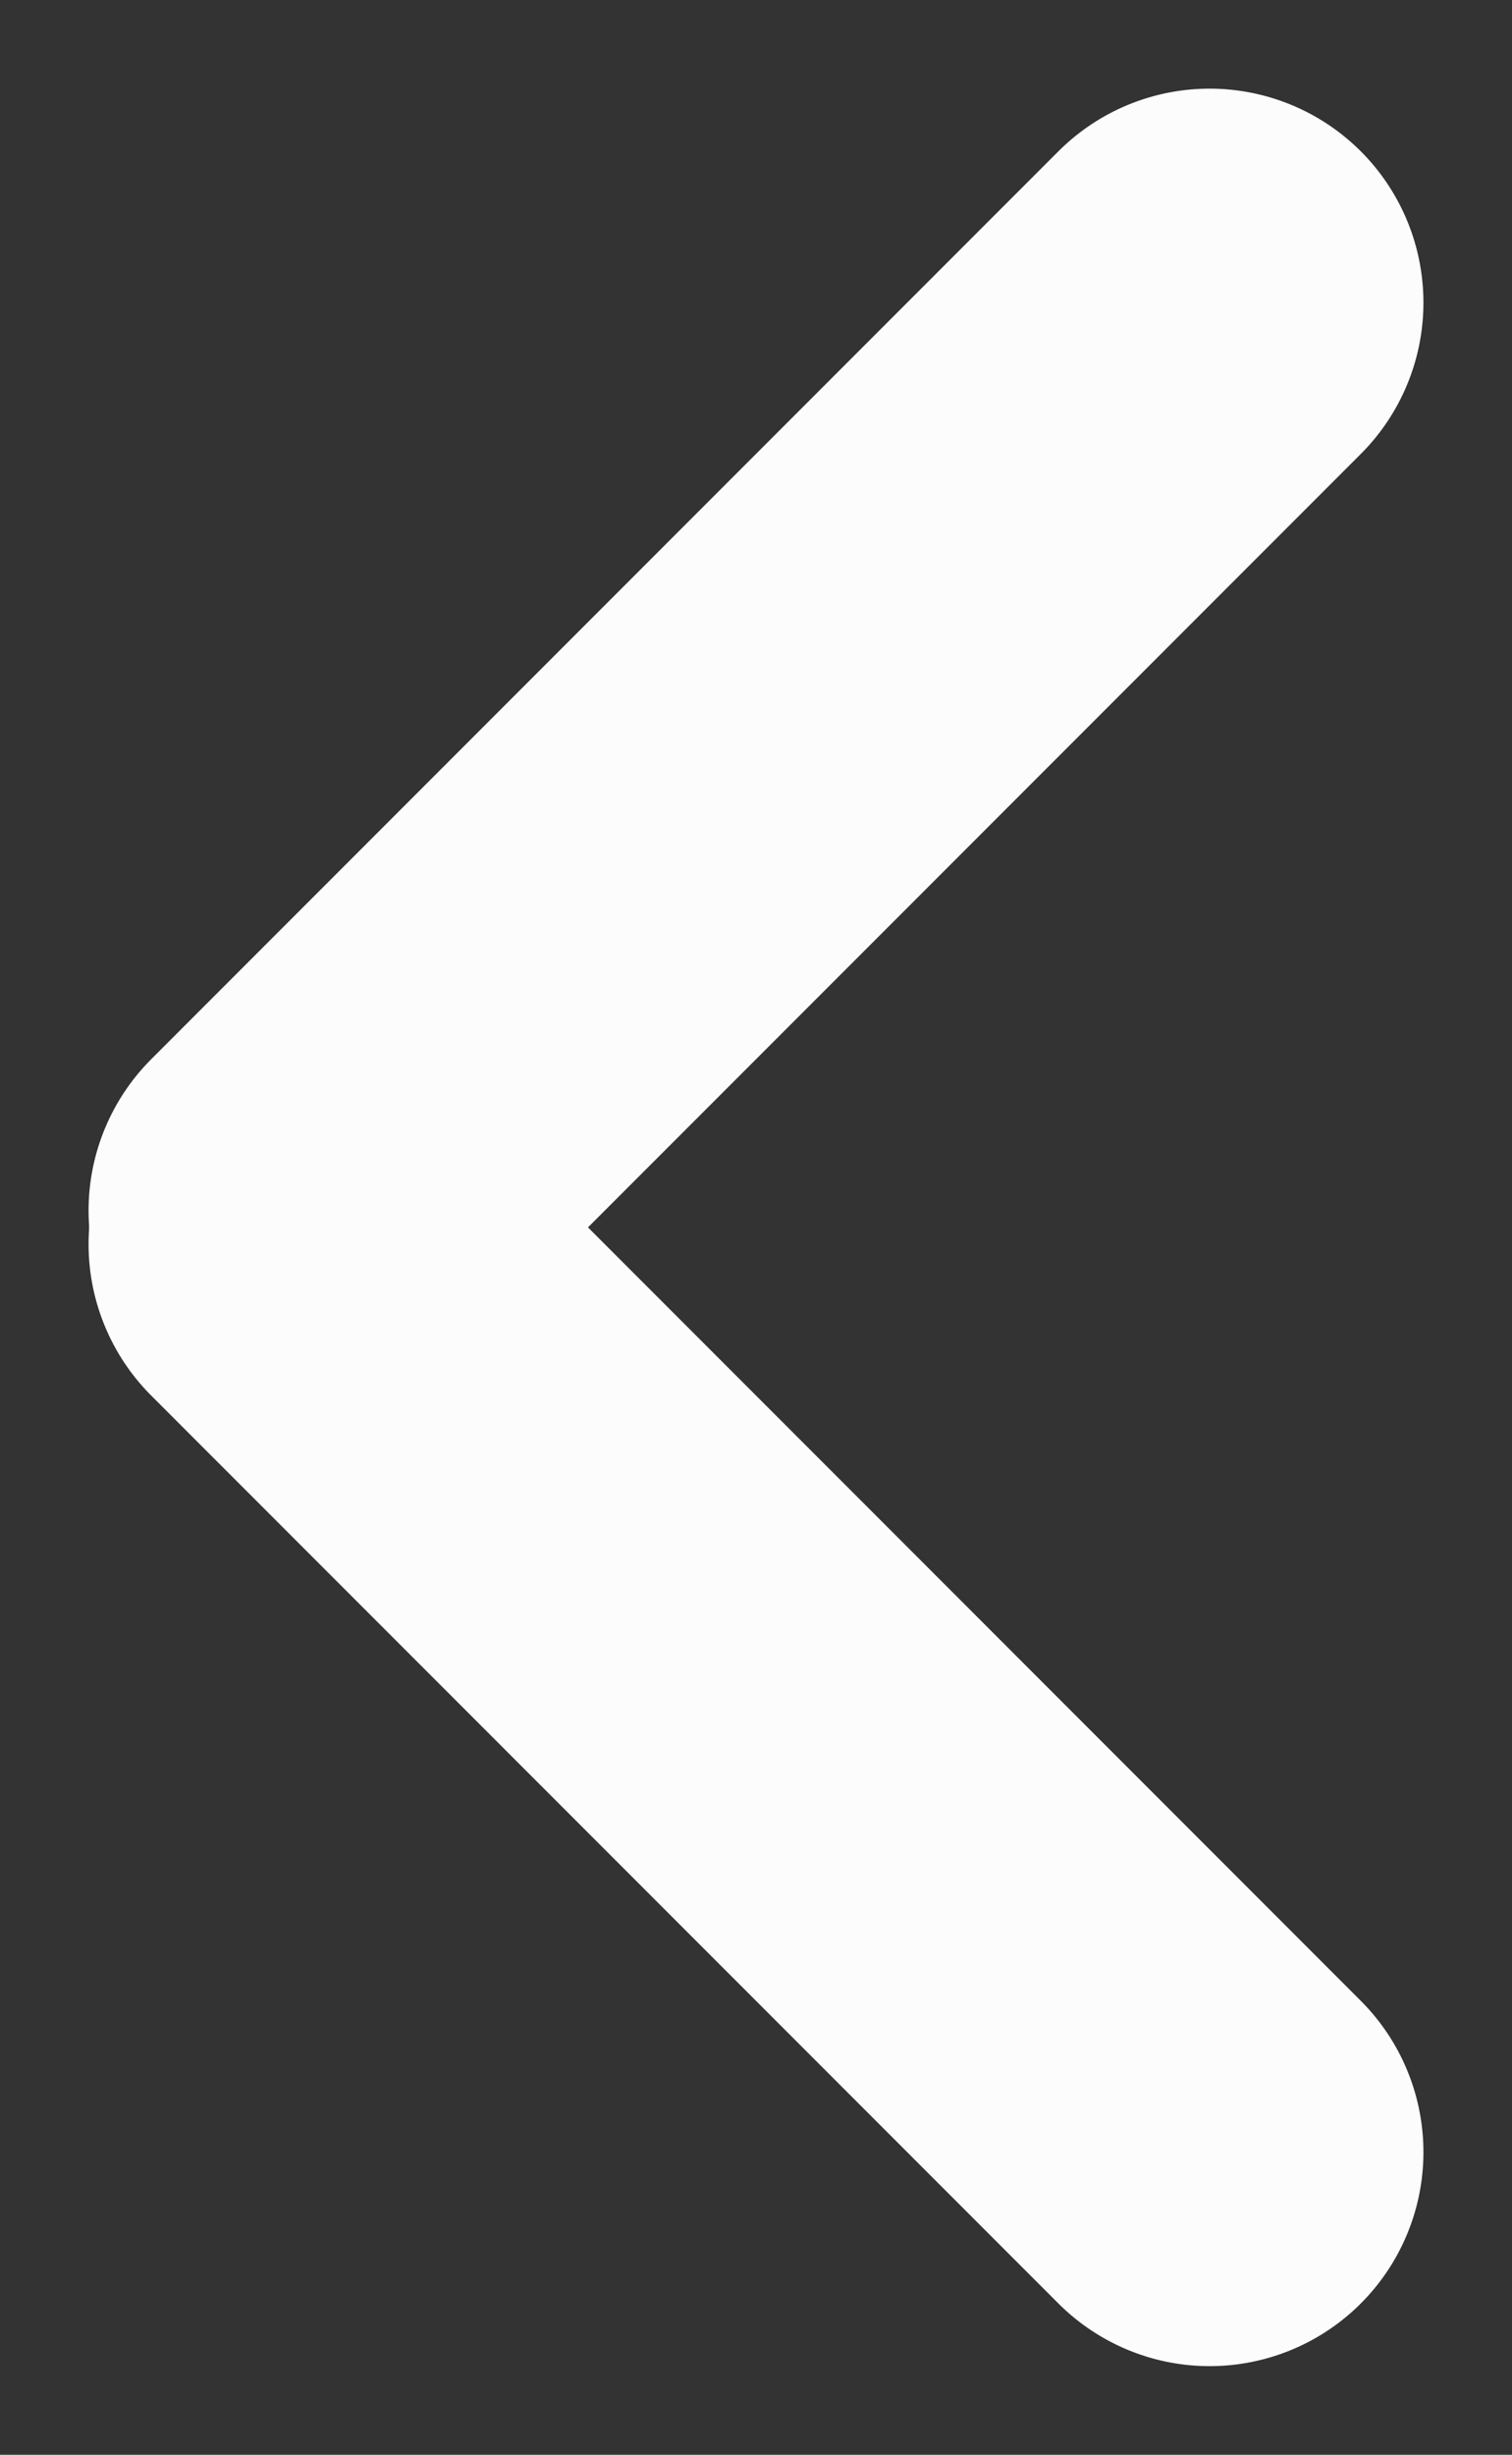 <svg xmlns="http://www.w3.org/2000/svg" width="35.355" height="57.355" viewBox="0 0 35.355 57.355">
  <rect x="0" y="0" width="35.355" height="57.355" fill="#333333" stroke="none"/>
  <g id="Group_9" data-name="Group 9" transform="translate(7.071 7.071)">
    <line id="Line_2" data-name="Line 2" x2="30" transform="translate(21.213) rotate(135)" fill="none" stroke="#fcfcfc" stroke-linecap="round" stroke-width="10"/>
    <path id="Path_44" data-name="Path 44" d="M0,0H30" transform="translate(21.213 43.213) rotate(-135)" fill="none" stroke="#fcfcfc" stroke-linecap="round" stroke-width="10"/>
  </g>
</svg>

